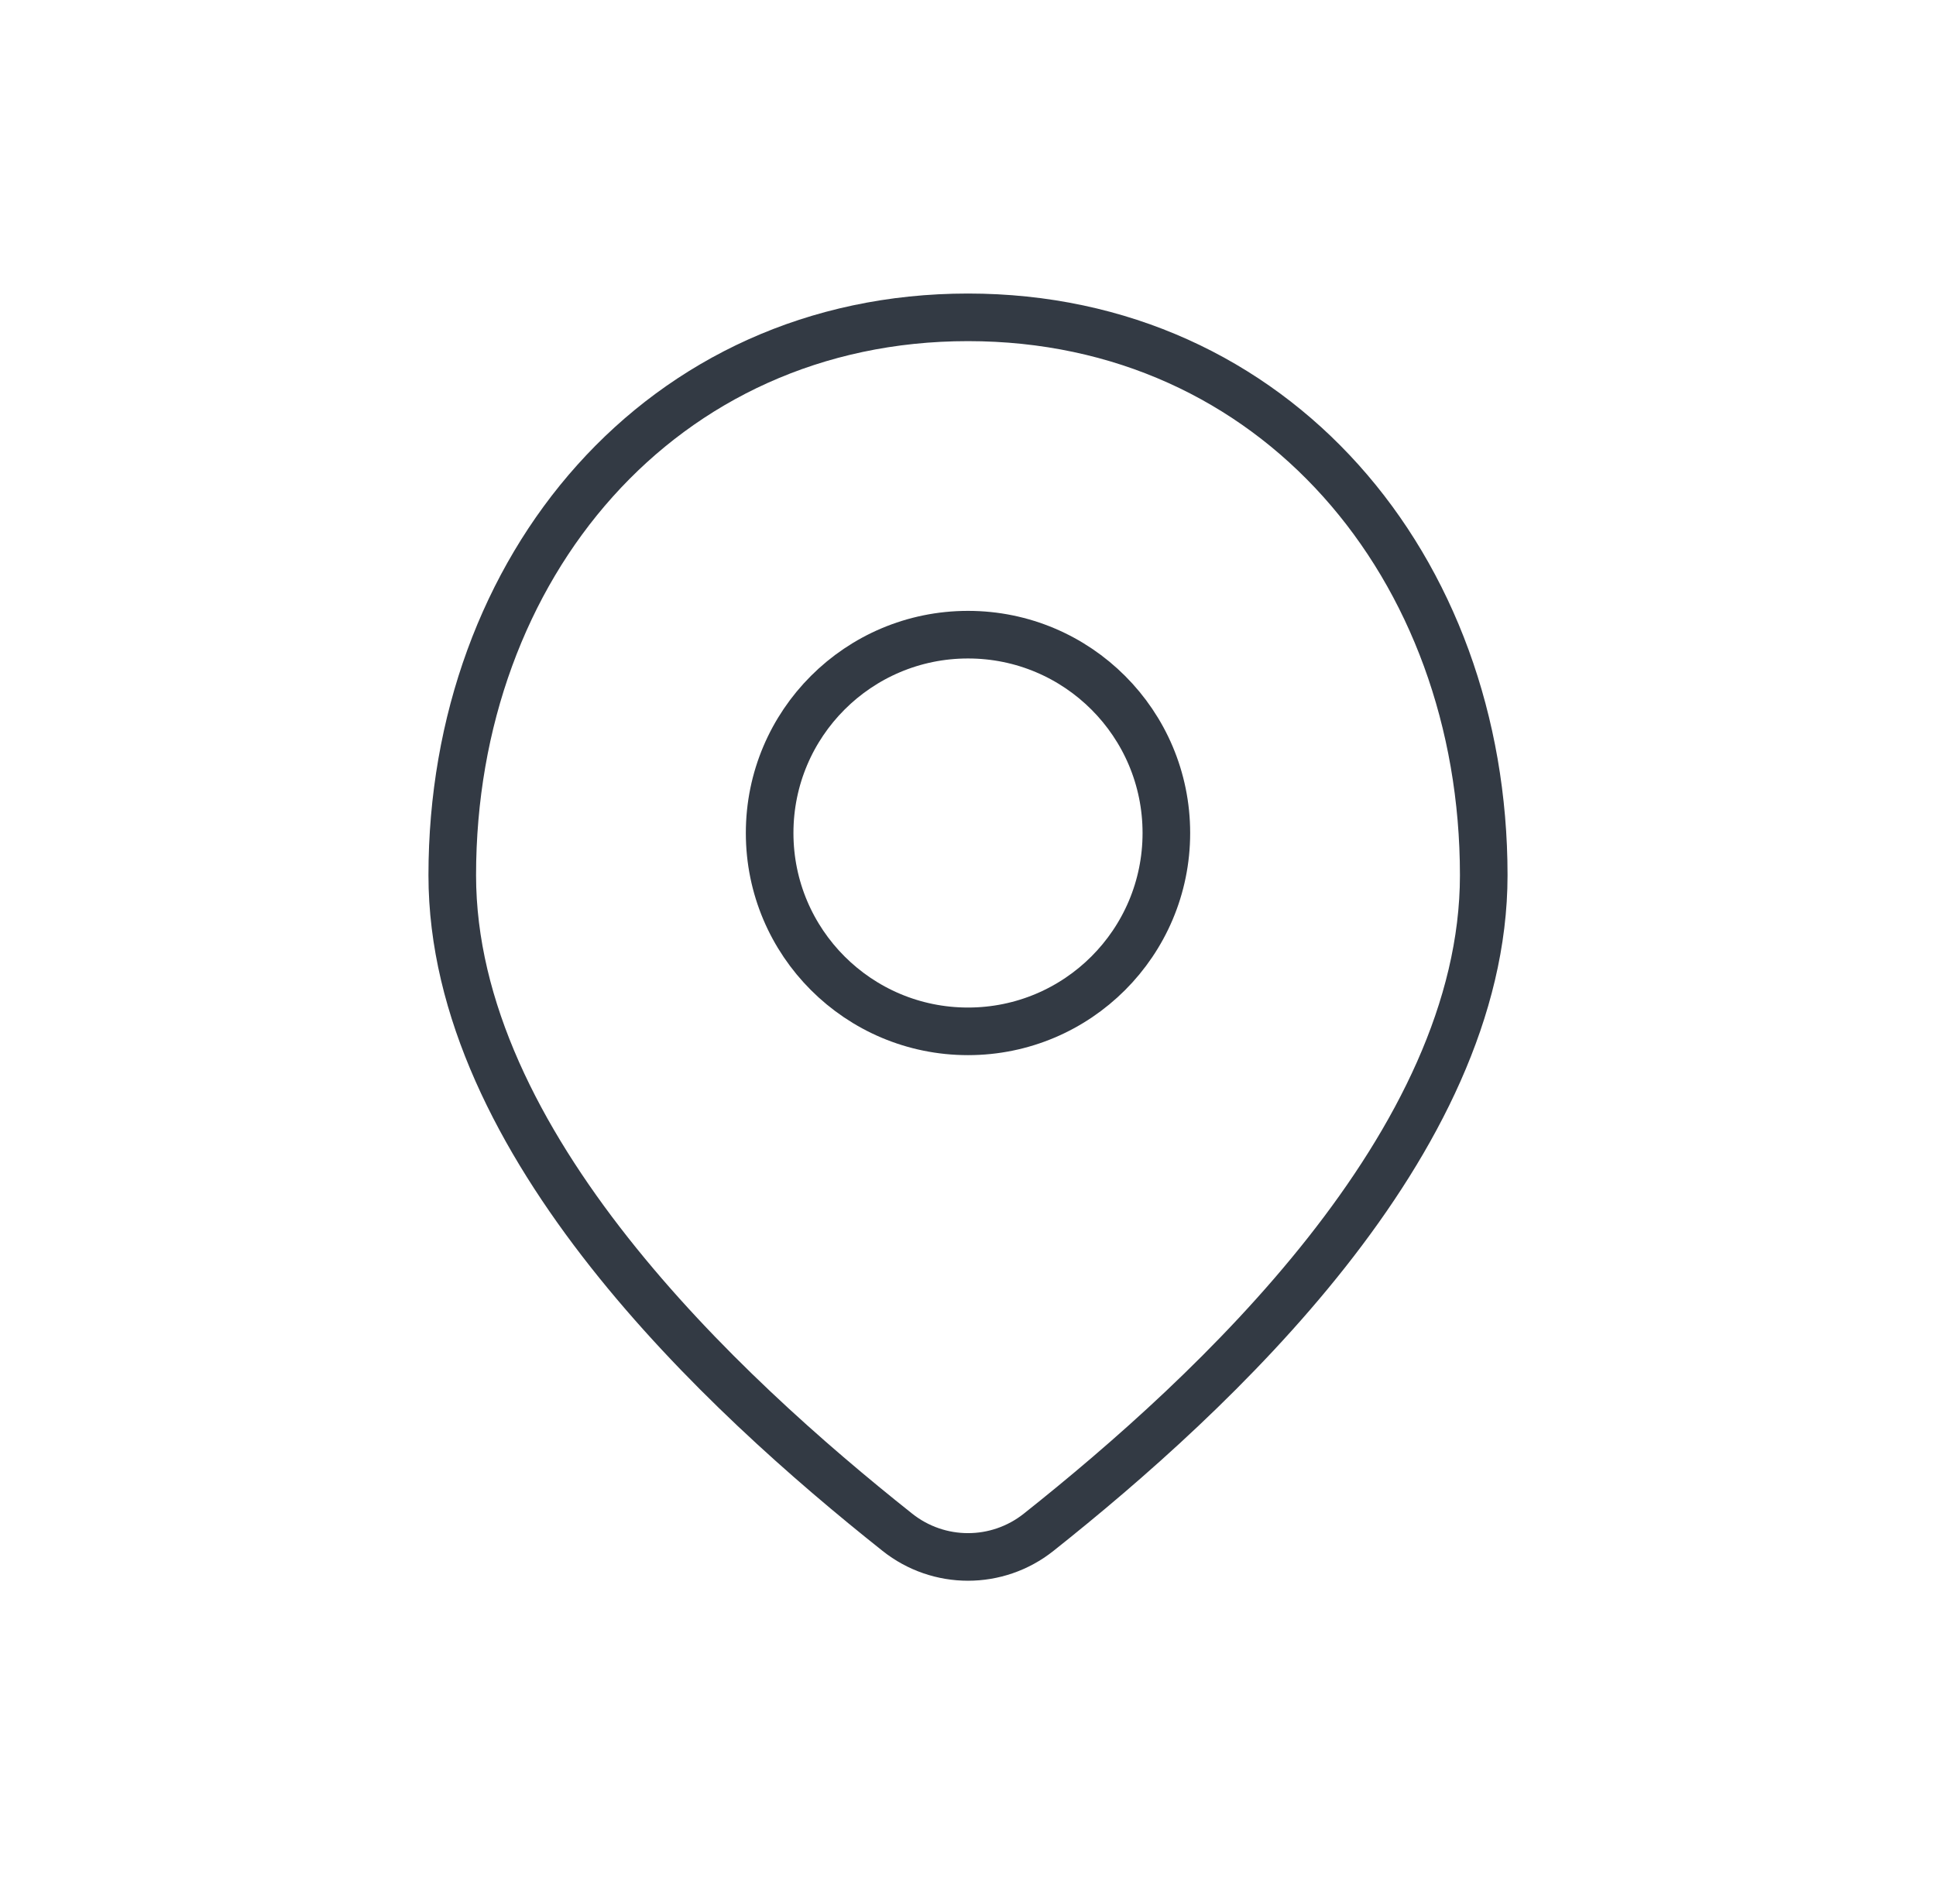 <svg width="61" height="60" viewBox="0 0 61 60" fill="none" xmlns="http://www.w3.org/2000/svg">
<path d="M46.75 27.582C46.75 36.032 38.233 43.911 32.726 48.285C31.421 49.322 29.579 49.322 28.274 48.285C22.767 43.911 14.25 36.032 14.25 27.582C14.25 17.872 20.835 10 30.5 10C40.165 10 46.75 17.872 46.75 27.582Z" stroke="#333A44" stroke-width="1.5"/>
<path d="M36.75 26.25C36.75 29.702 33.952 32.5 30.5 32.5C27.048 32.5 24.25 29.702 24.25 26.25C24.25 22.798 27.048 20 30.5 20C33.952 20 36.75 22.798 36.75 26.25Z" stroke="#333A44" stroke-width="1.5"/>
</svg>
